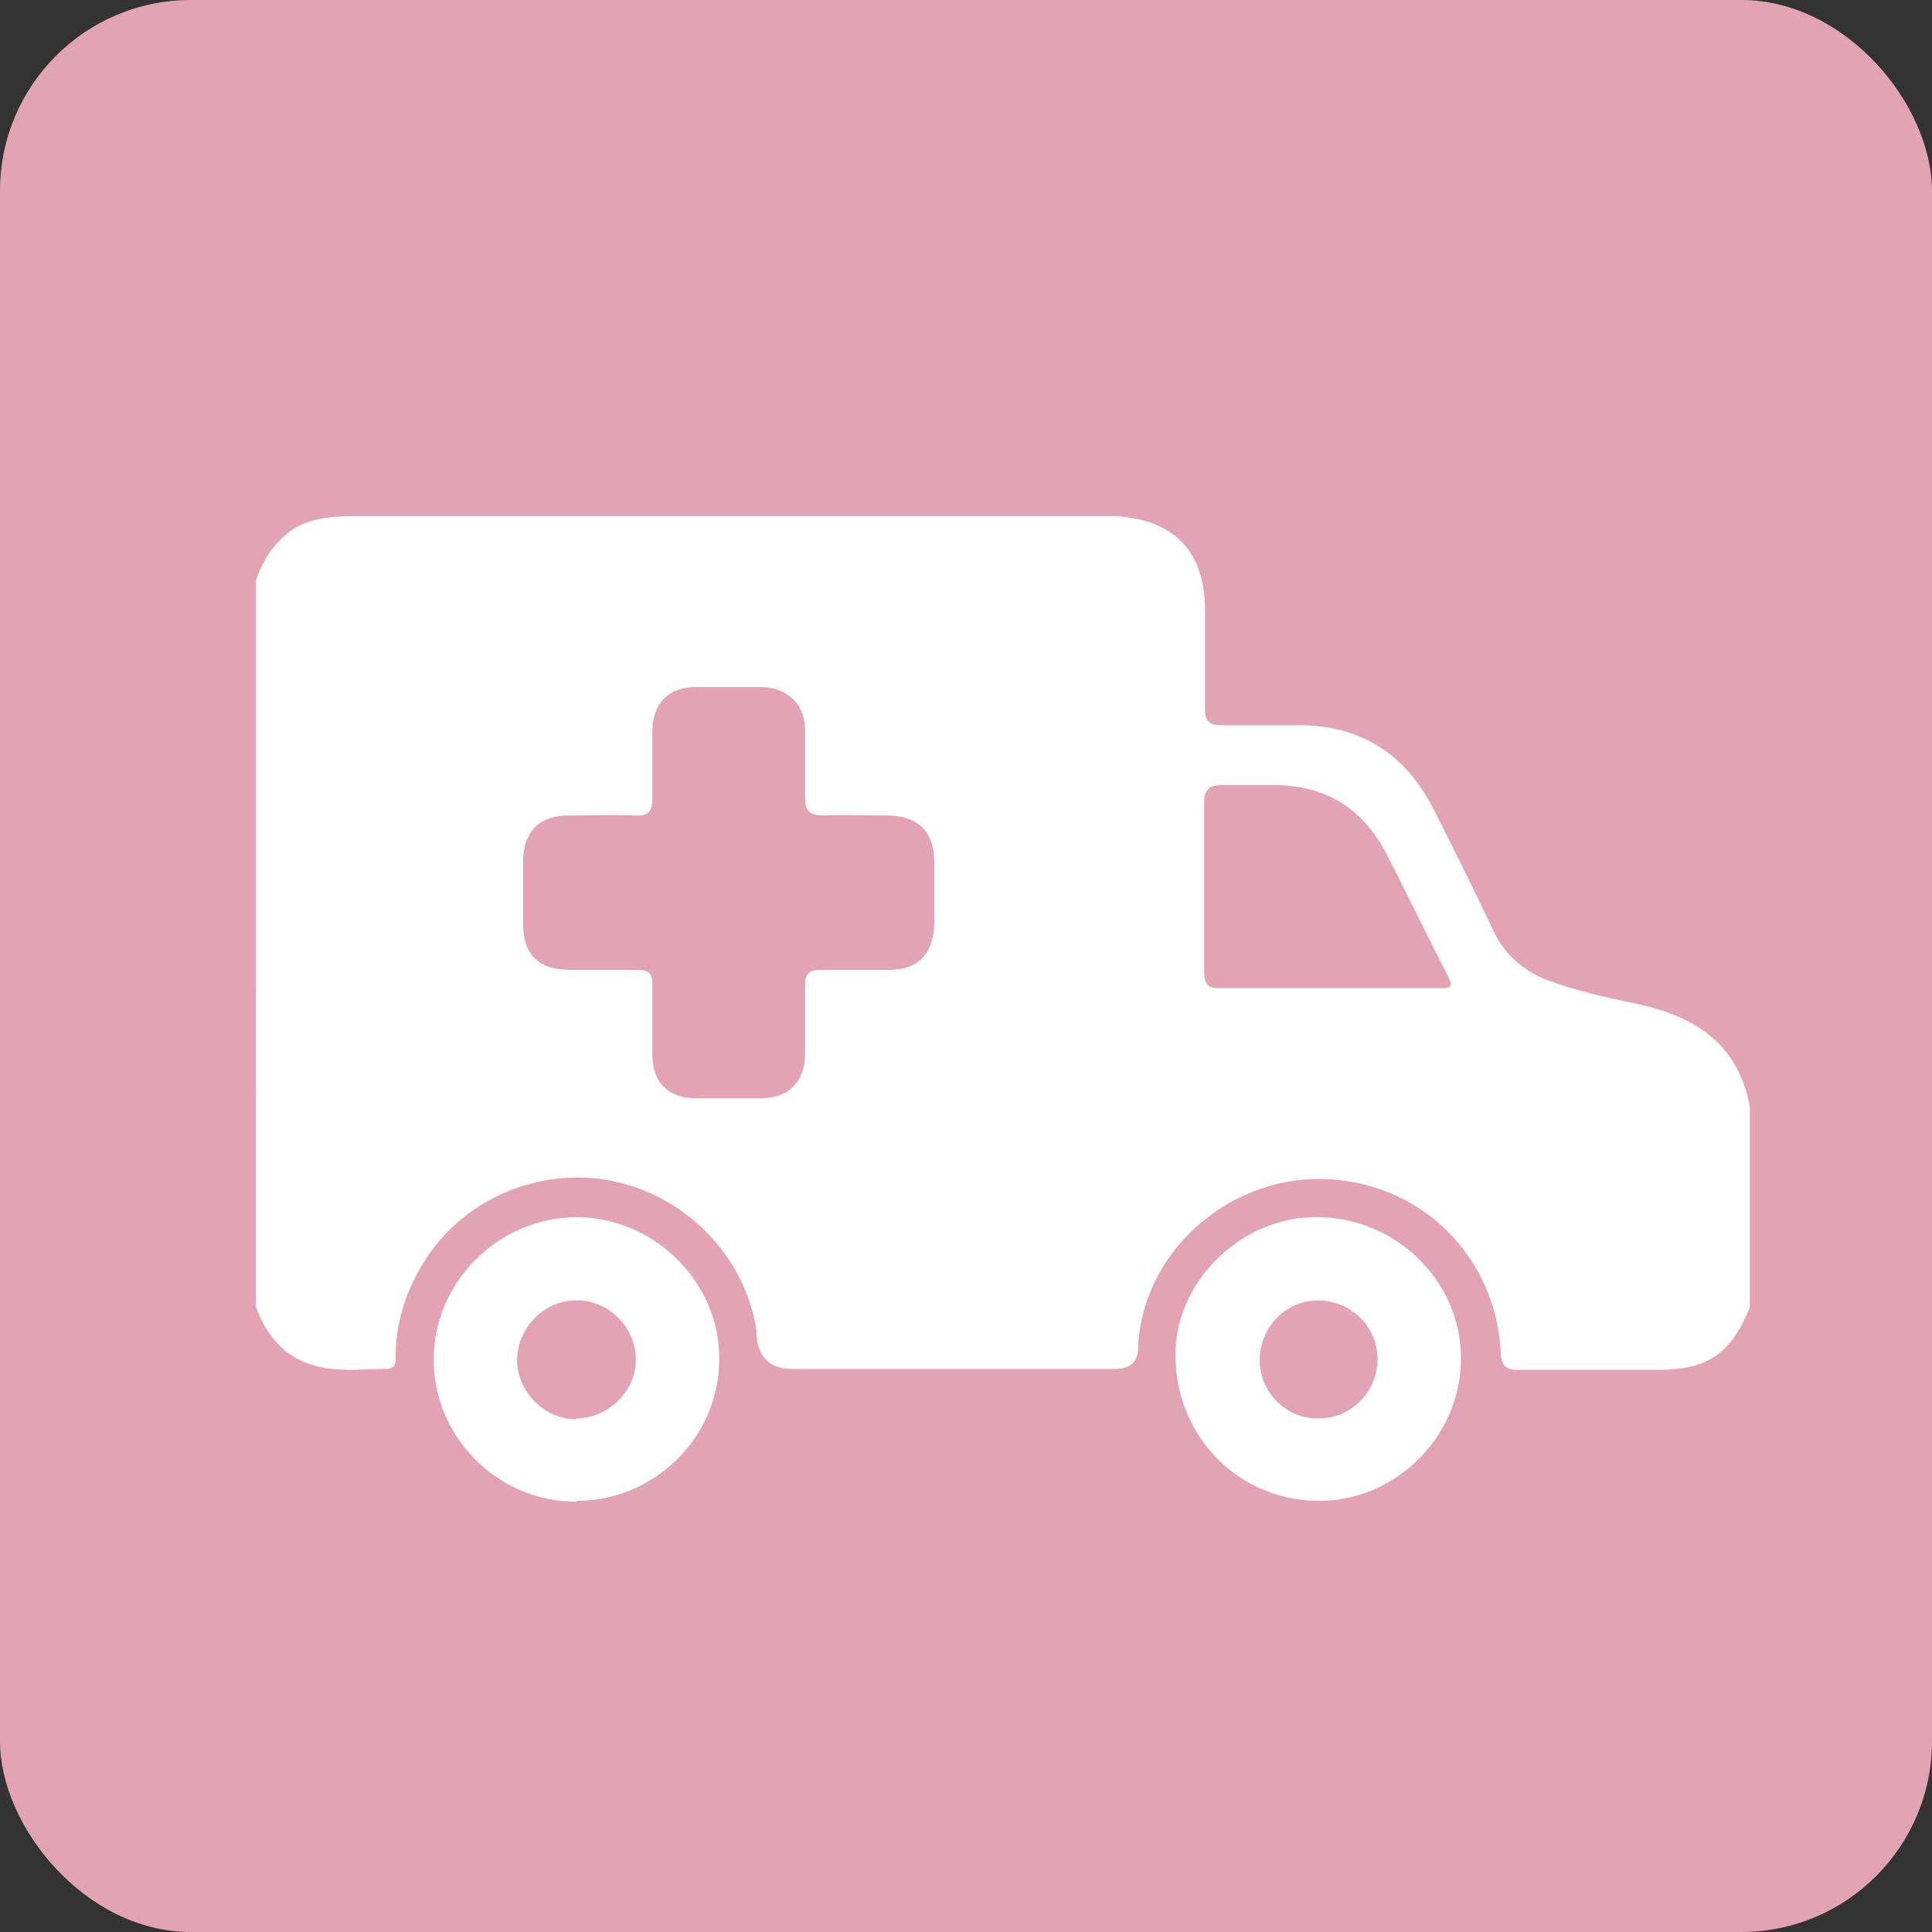 <?xml version="1.0" encoding="UTF-8"?><svg id="Capa_2" xmlns="http://www.w3.org/2000/svg" viewBox="0 0 22.27 22.27"><rect x="0" y="0" width="22.27" height="22.27" fill="#333333" stroke="none"/><defs><style>.cls-1{fill:#fff;}.cls-2{fill:#e2a4b5;}</style></defs><g id="Capa_1-2"><rect class="cls-2" width="22.27" height="22.27" rx="2.2" ry="2.2"/><g id="_1Jl8rR"><path class="cls-1" d="M20.17,12.75v2.32c-.22.54-.49.72-1.06.72-.54,0-1.08,0-1.61,0-.14,0-.19-.04-.2-.19-.05-1.12-.93-1.99-2.06-2.01-1.11-.02-2.08.87-2.12,1.94q0,.25-.27.25c-1.24,0-2.48,0-3.72,0q-.37,0-.41-.38s0-.04,0-.07c-.14-.88-.85-1.58-1.73-1.73-.87-.14-1.75.28-2.17,1.06-.16.29-.25.6-.26.93,0,.08.02.19-.11.19-.25,0-.51.03-.75-.02-.39-.08-.62-.34-.75-.7V6.69c.08-.23.2-.42.4-.57.23-.16.5-.17.77-.17,2.86,0,5.73,0,8.59,0,.05,0,.1,0,.15,0,.68.04,1.03.41,1.03,1.09,0,.38,0,.76,0,1.14,0,.13.05.18.18.18.3,0,.61,0,.91,0,.7,0,1.22.33,1.54.96.24.47.47.94.7,1.42.13.27.34.45.62.56.33.12.68.2,1.02.27.67.14,1.18.46,1.31,1.19ZM10.77,10.3c0-.12,0-.24,0-.35,0-.36-.18-.55-.55-.55-.24,0-.48-.01-.72,0-.18,0-.22-.06-.22-.22,0-.26,0-.52,0-.77,0-.29-.2-.48-.49-.49-.26,0-.52,0-.77,0-.31,0-.49.18-.5.49,0,.26,0,.53,0,.79,0,.15-.04.21-.2.2-.26-.01-.52,0-.77,0-.33,0-.51.18-.52.51,0,.25,0,.49,0,.74,0,.36.18.53.55.53.26,0,.52,0,.77,0,.12,0,.17.04.17.16,0,.27,0,.54,0,.81,0,.33.18.51.51.51.25,0,.49,0,.74,0,.32,0,.51-.19.51-.51,0-.26,0-.53,0-.79,0-.13.04-.18.18-.18.26,0,.53,0,.79,0,.34,0,.51-.19.52-.53,0-.12,0-.24,0-.35ZM15.33,11.39c.43,0,.85,0,1.28,0,.08,0,.15.01.09-.12-.24-.47-.47-.95-.72-1.43-.27-.52-.7-.79-1.29-.79-.2,0-.4,0-.61,0-.14,0-.2.05-.2.2,0,.65,0,1.3,0,1.95,0,.15.05.2.2.19.41,0,.83,0,1.24,0Z"/><path class="cls-1" d="M6.64,17.31c-.9,0-1.64-.74-1.64-1.64,0-.89.74-1.63,1.64-1.64.9,0,1.66.75,1.65,1.64,0,.9-.75,1.63-1.64,1.63ZM6.64,16.35c.37,0,.69-.31.69-.68,0-.37-.32-.69-.69-.68-.37,0-.67.31-.68.68,0,.37.31.69.68.69Z"/><path class="cls-1" d="M15.21,14.03c.92.02,1.66.78,1.63,1.68-.03.89-.79,1.61-1.67,1.59-.93-.02-1.64-.78-1.62-1.72.02-.85.8-1.57,1.65-1.55ZM15.88,15.67c0-.38-.31-.68-.69-.68-.37,0-.67.31-.67.69,0,.37.31.68.68.67.38,0,.68-.31.68-.69Z"/></g></g></svg>